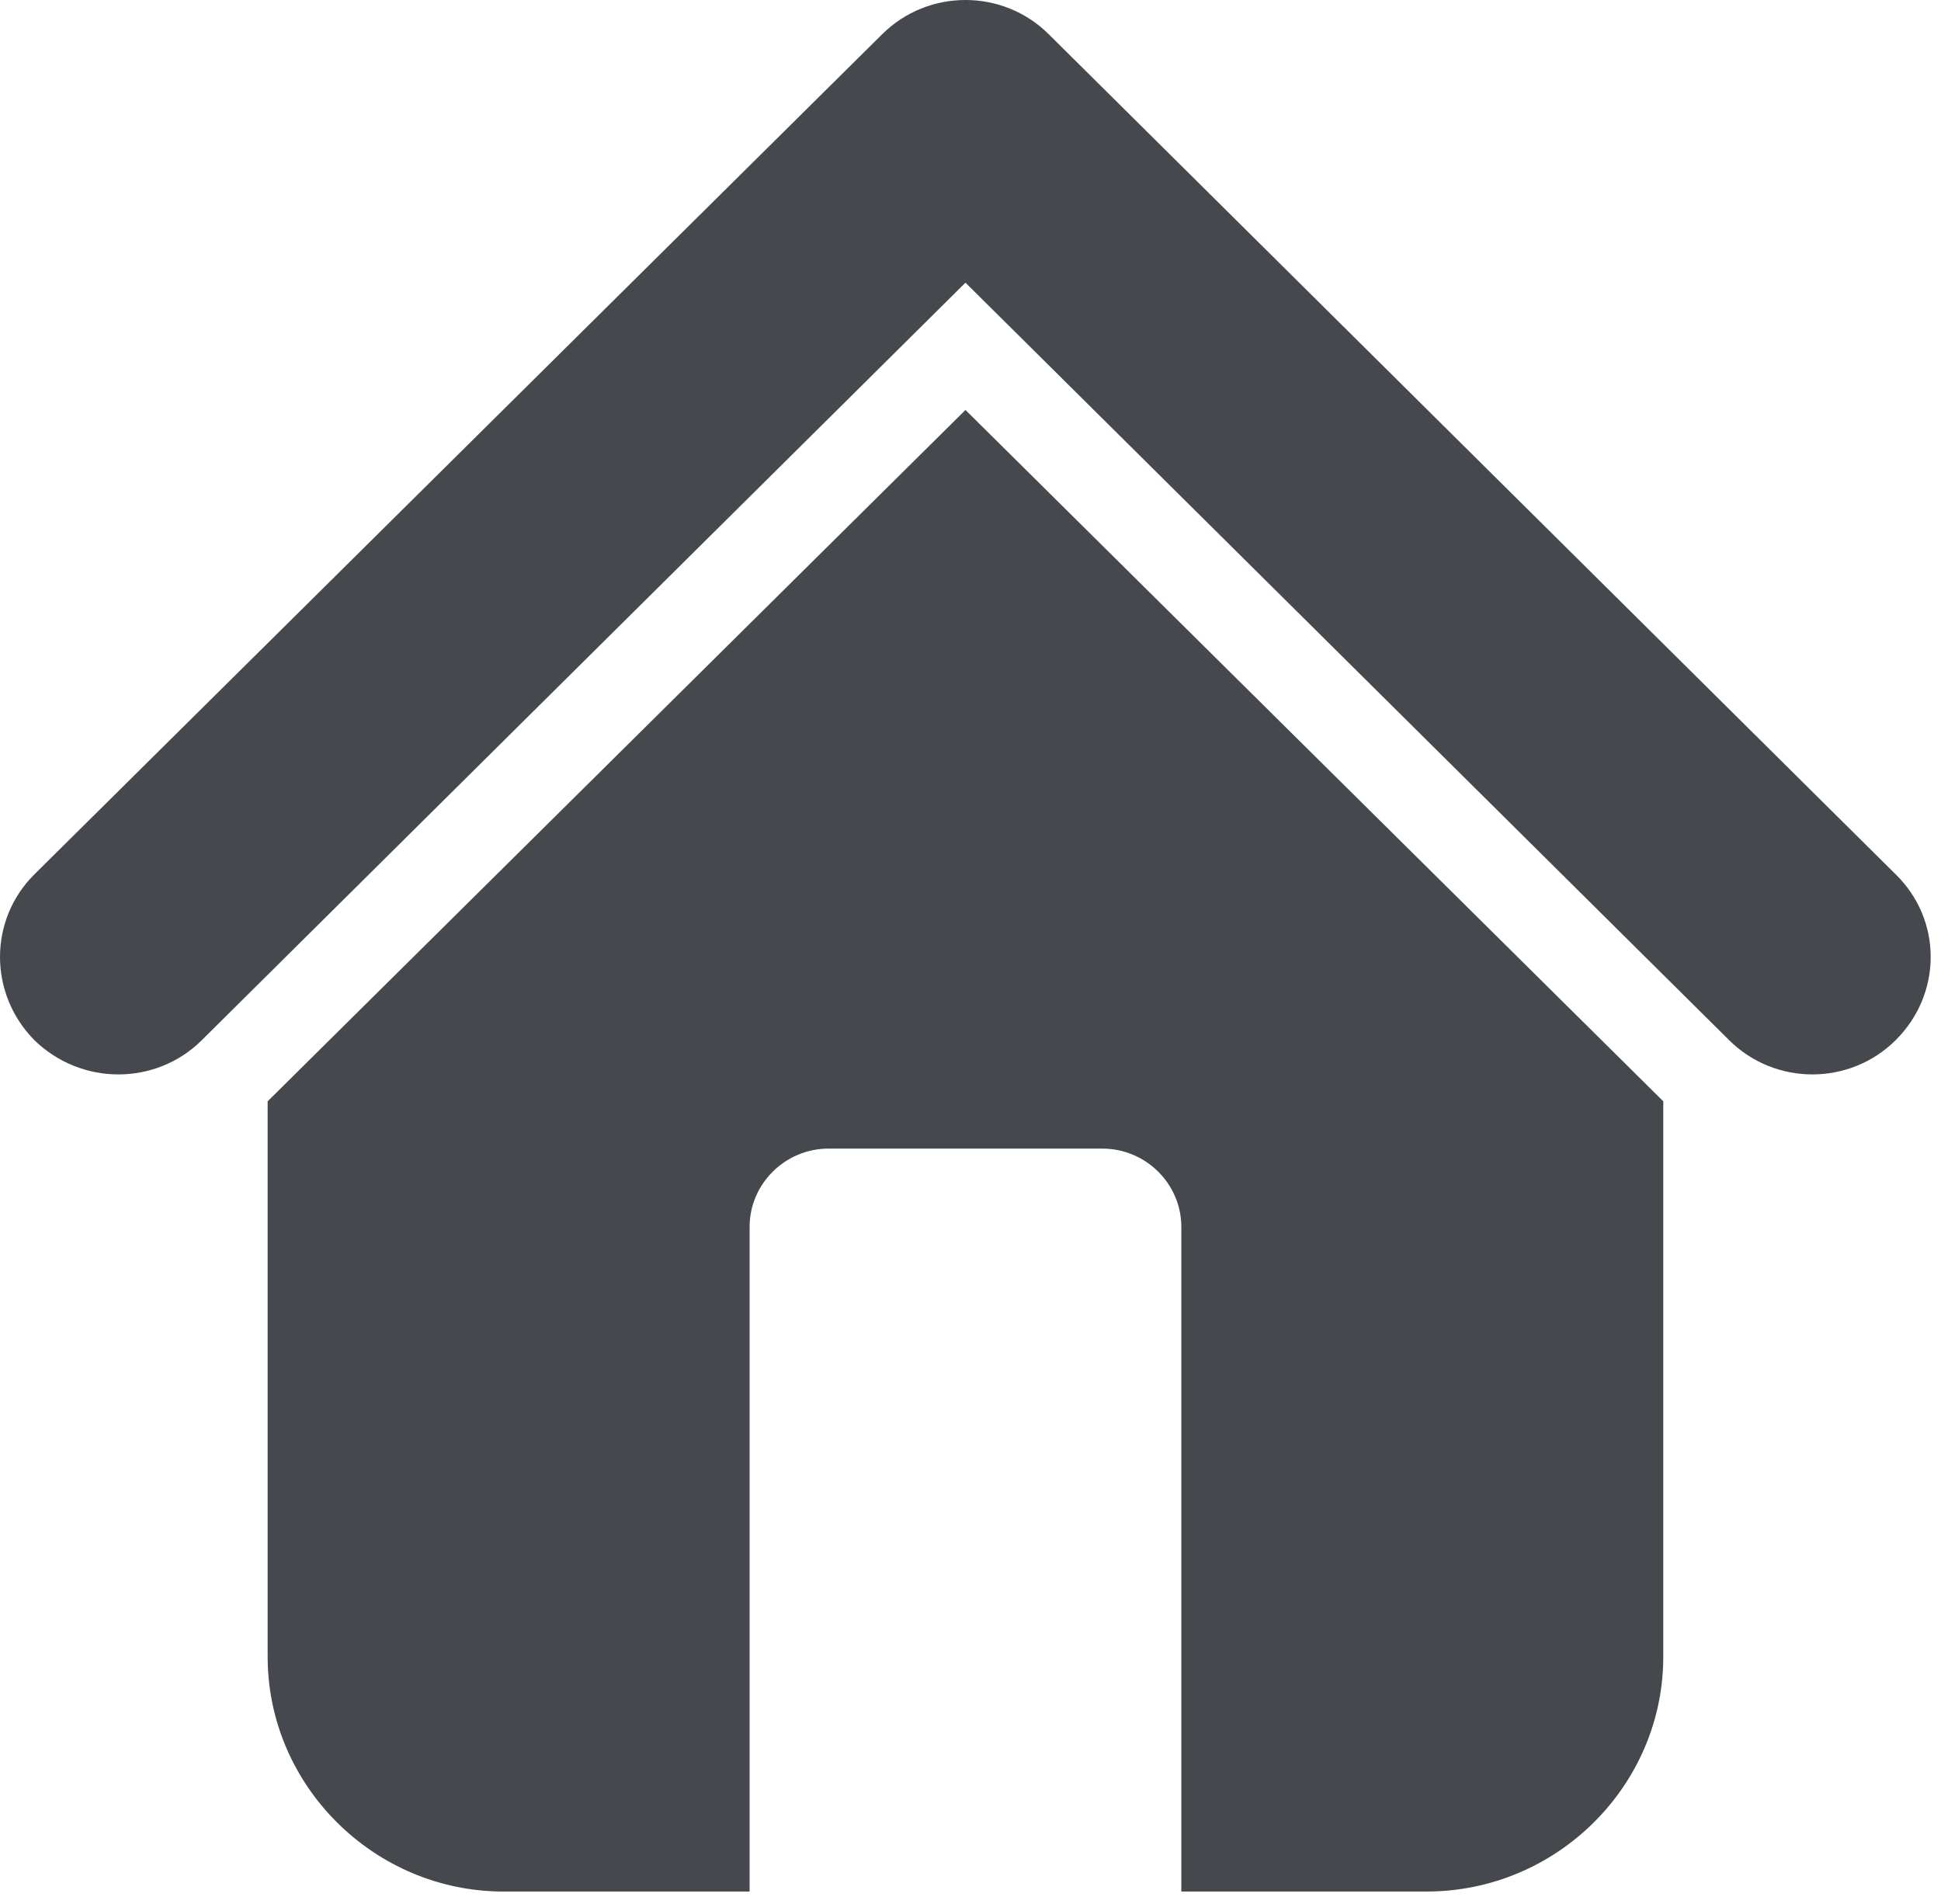 <?xml version="1.0" encoding="UTF-8" standalone="no"?>
<!DOCTYPE svg PUBLIC "-//W3C//DTD SVG 1.1//EN" "http://www.w3.org/Graphics/SVG/1.1/DTD/svg11.dtd">
<svg width="100%" height="100%" viewBox="0 0 156 153" version="1.1" xmlns="http://www.w3.org/2000/svg" xmlns:xlink="http://www.w3.org/1999/xlink" xml:space="preserve" xmlns:serif="http://www.serif.com/" style="fill-rule:evenodd;clip-rule:evenodd;stroke-linejoin:round;stroke-miterlimit:2;">
    <g transform="matrix(1,0,0,1,-528.001,-759.98)">
        <g transform="matrix(1.6,0,0,1.6,0,0)">
            <path id="Shape-1063" serif:id="Shape 1063" d="M378.498,495.578L413.55,530.3L413.55,558.199C413.55,564.676 408.196,569.989 401.663,569.989L389.341,569.989L389.341,536.606C389.341,534.447 387.556,532.676 385.378,532.676L371.618,532.676C369.441,532.676 367.655,534.447 367.655,536.606L367.655,569.989L355.289,569.989C348.801,569.989 343.445,564.676 343.445,558.199L343.445,530.3L378.498,495.578ZM374.317,476.704L331.732,518.898C329.424,521.186 329.424,524.901 331.732,527.233C334.083,529.522 337.828,529.522 340.135,527.233L378.498,489.185L416.861,527.233C419.169,529.522 422.914,529.522 425.22,527.233C427.571,524.901 427.571,521.186 425.22,518.898L382.678,476.704C380.37,474.415 376.626,474.415 374.317,476.704Z" style="fill:rgb(69,73,77);"/>
        </g>
    </g>
</svg>
